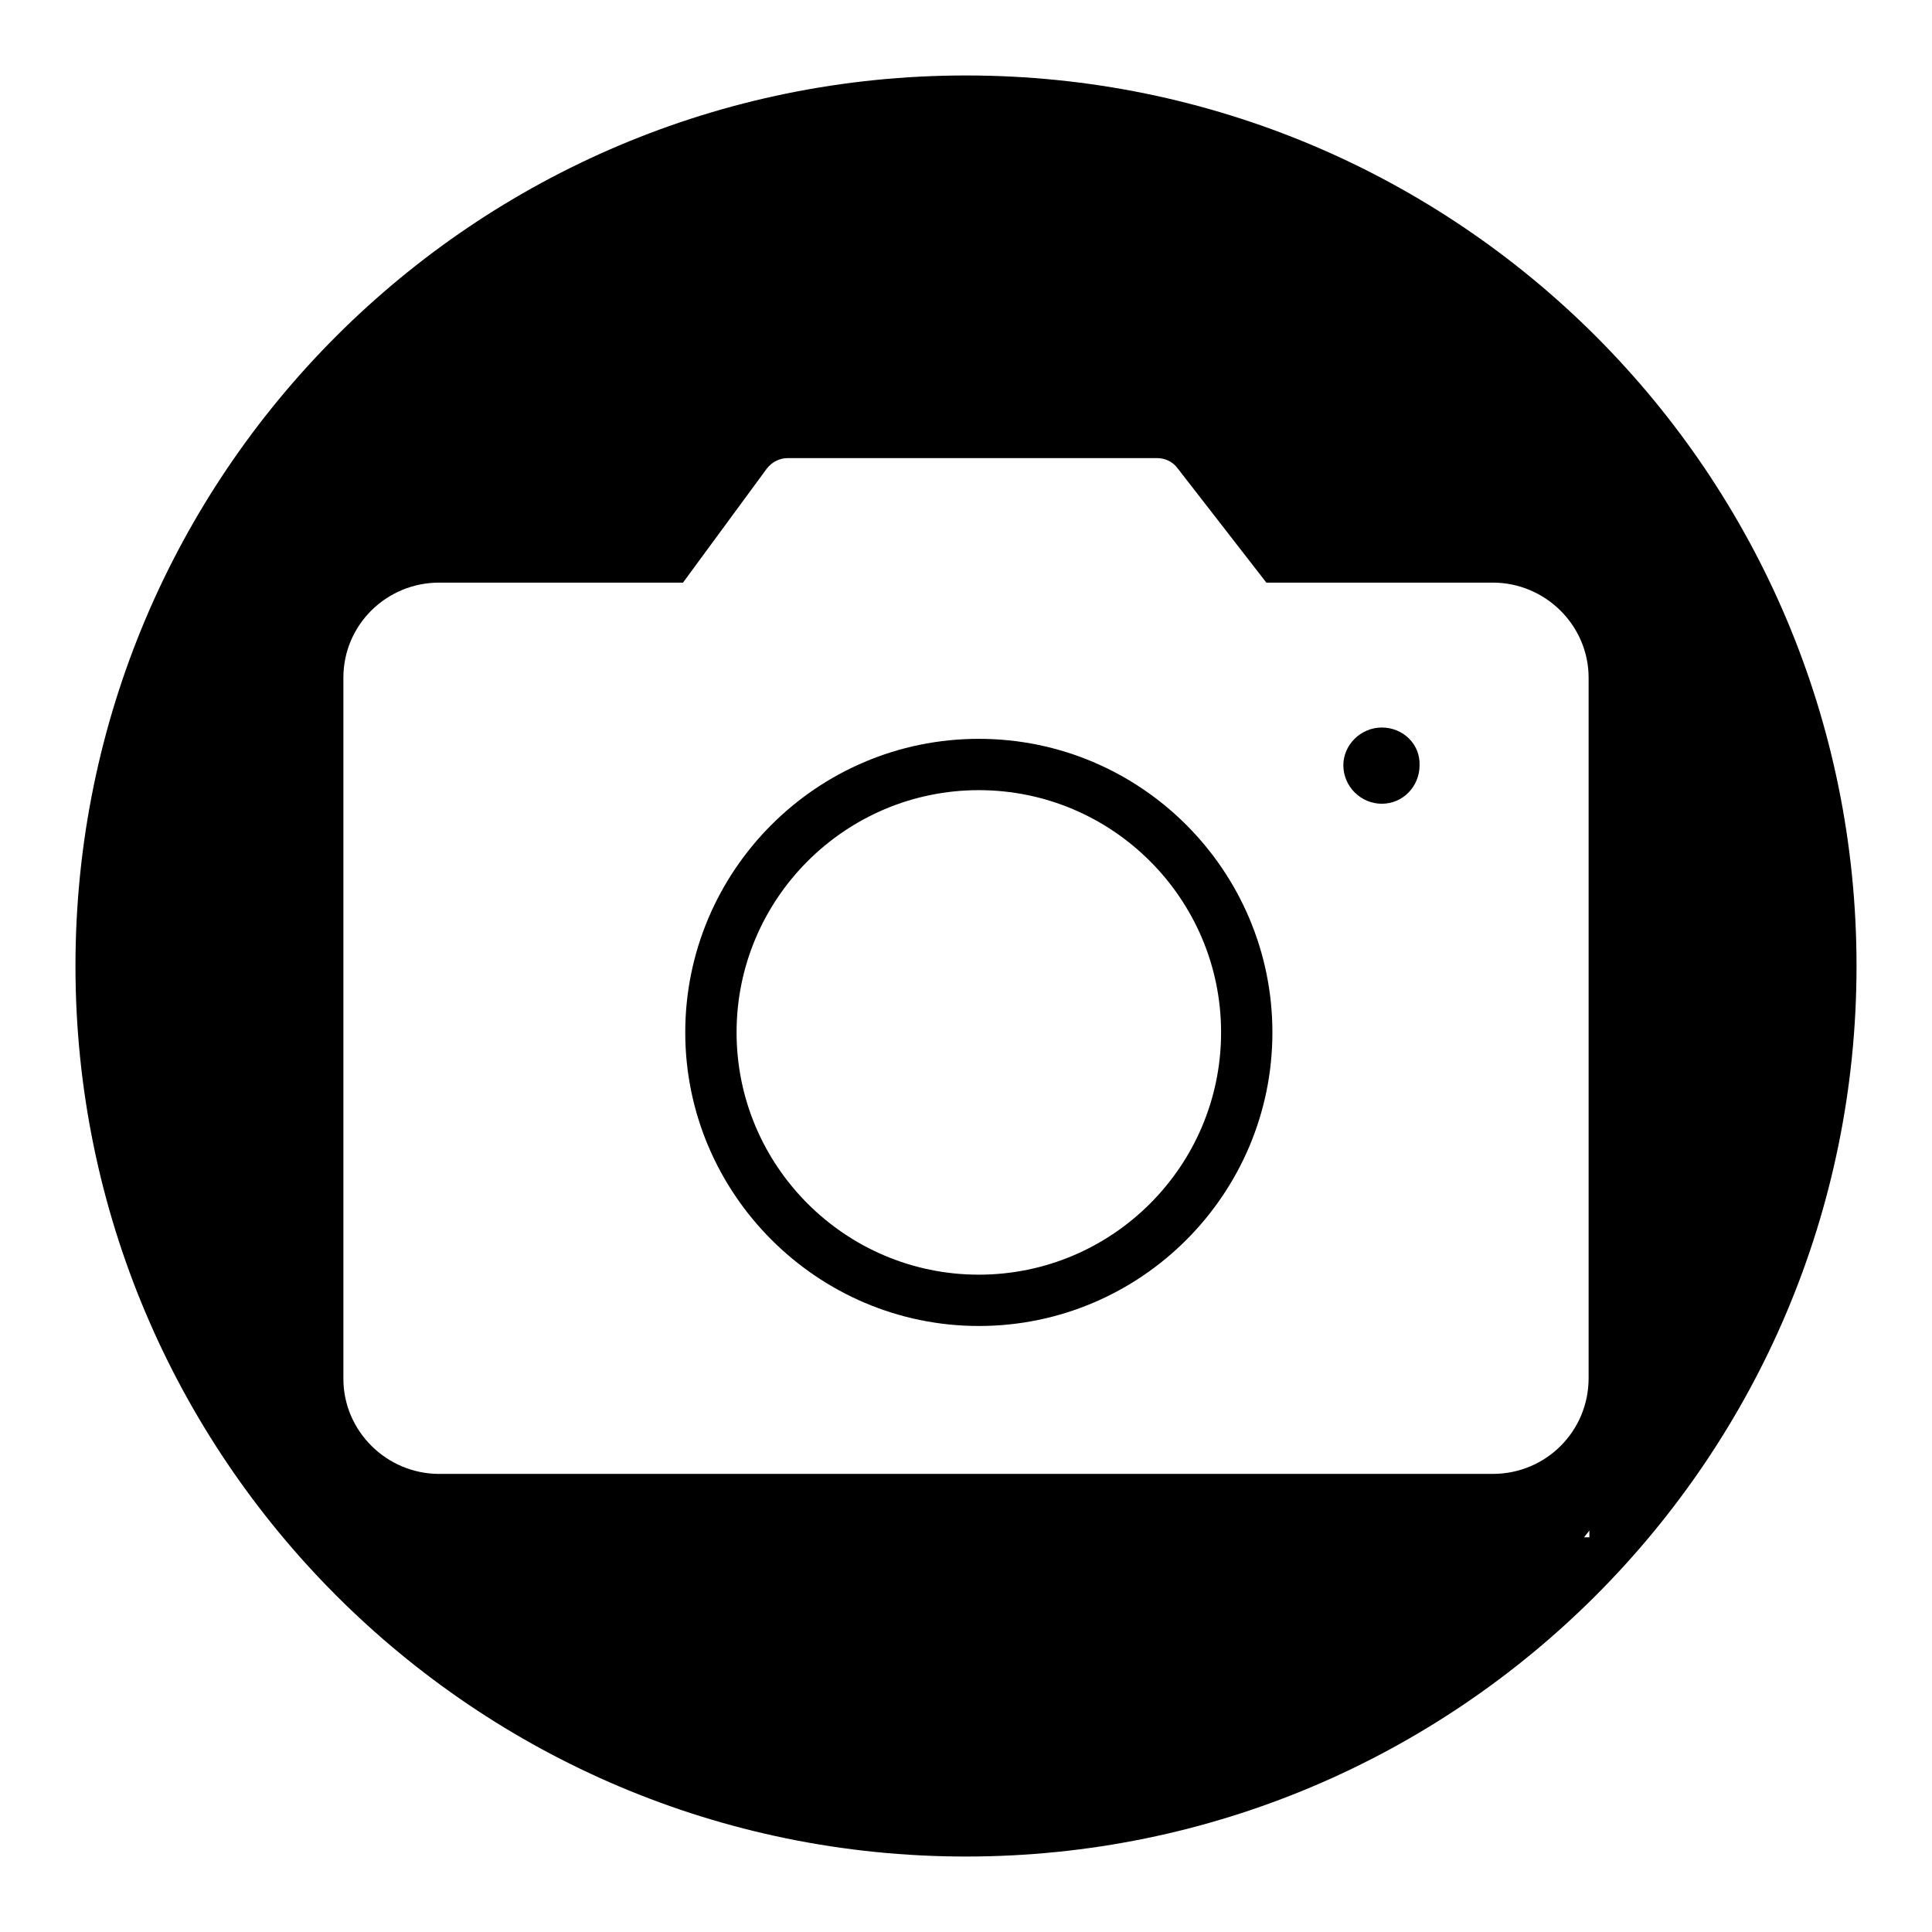 <?xml version="1.0" encoding="utf-8"?>
<!-- Svg Vector Icons : http://www.onlinewebfonts.com/icon -->
<!DOCTYPE svg PUBLIC "-//W3C//DTD SVG 1.1//EN" "http://www.w3.org/Graphics/SVG/1.1/DTD/svg11.dtd">
<svg version="1.1" xmlns="http://www.w3.org/2000/svg" xmlns:xlink="http://www.w3.org/1999/xlink" x="0px" y="0px" viewBox="0 0 256 256" enable-background="new 0 0 256 256" xml:space="preserve">
<g><g><path fill="#000000" d="M128,10C62.8,10,10,62.8,10,128c0,65.1,52.8,118,118,118c65.2,0,118-52.9,118-118C246,62.8,193.2,10,128,10z M197.8,195.3H58.2c-7,0-12.7-5.7-12.7-12.6V89.8c0-7,5.7-12.6,12.7-12.6h32.3l11.1-15.1c0.7-0.9,1.7-1.4,2.8-1.4h48.9c1.1,0,2.1,0.5,2.7,1.3l11.8,15.2h30c7,0,12.7,5.7,12.7,12.6v92.8C210.5,189.7,204.8,195.3,197.8,195.3z M209.9,203.7c0.2-0.3,0.5-0.6,0.7-0.9c0,0.3,0,0.6,0,0.9H209.9z"/><path fill="#000000" d="M183.1,96.4c-2.8,0-5.1,2.3-5.1,5c0,2.8,2.3,5.1,5.1,5.1c2.8,0,5-2.3,5-5.1C188.2,98.6,185.9,96.4,183.1,96.4z"/><path fill="#000000" d="M129.7,97.9c-21.5,0-38.9,17.5-38.9,38.9s17.5,38.9,38.9,38.9c21.5,0,38.9-17.5,38.9-38.9S151.2,97.9,129.7,97.9z M129.7,168.9c-17.7,0-32.1-14.4-32.1-32.1c0-17.7,14.4-32.1,32.1-32.1c17.7,0,32.1,14.4,32.1,32.1C161.8,154.5,147.4,168.9,129.7,168.9z"/></g></g>
</svg>